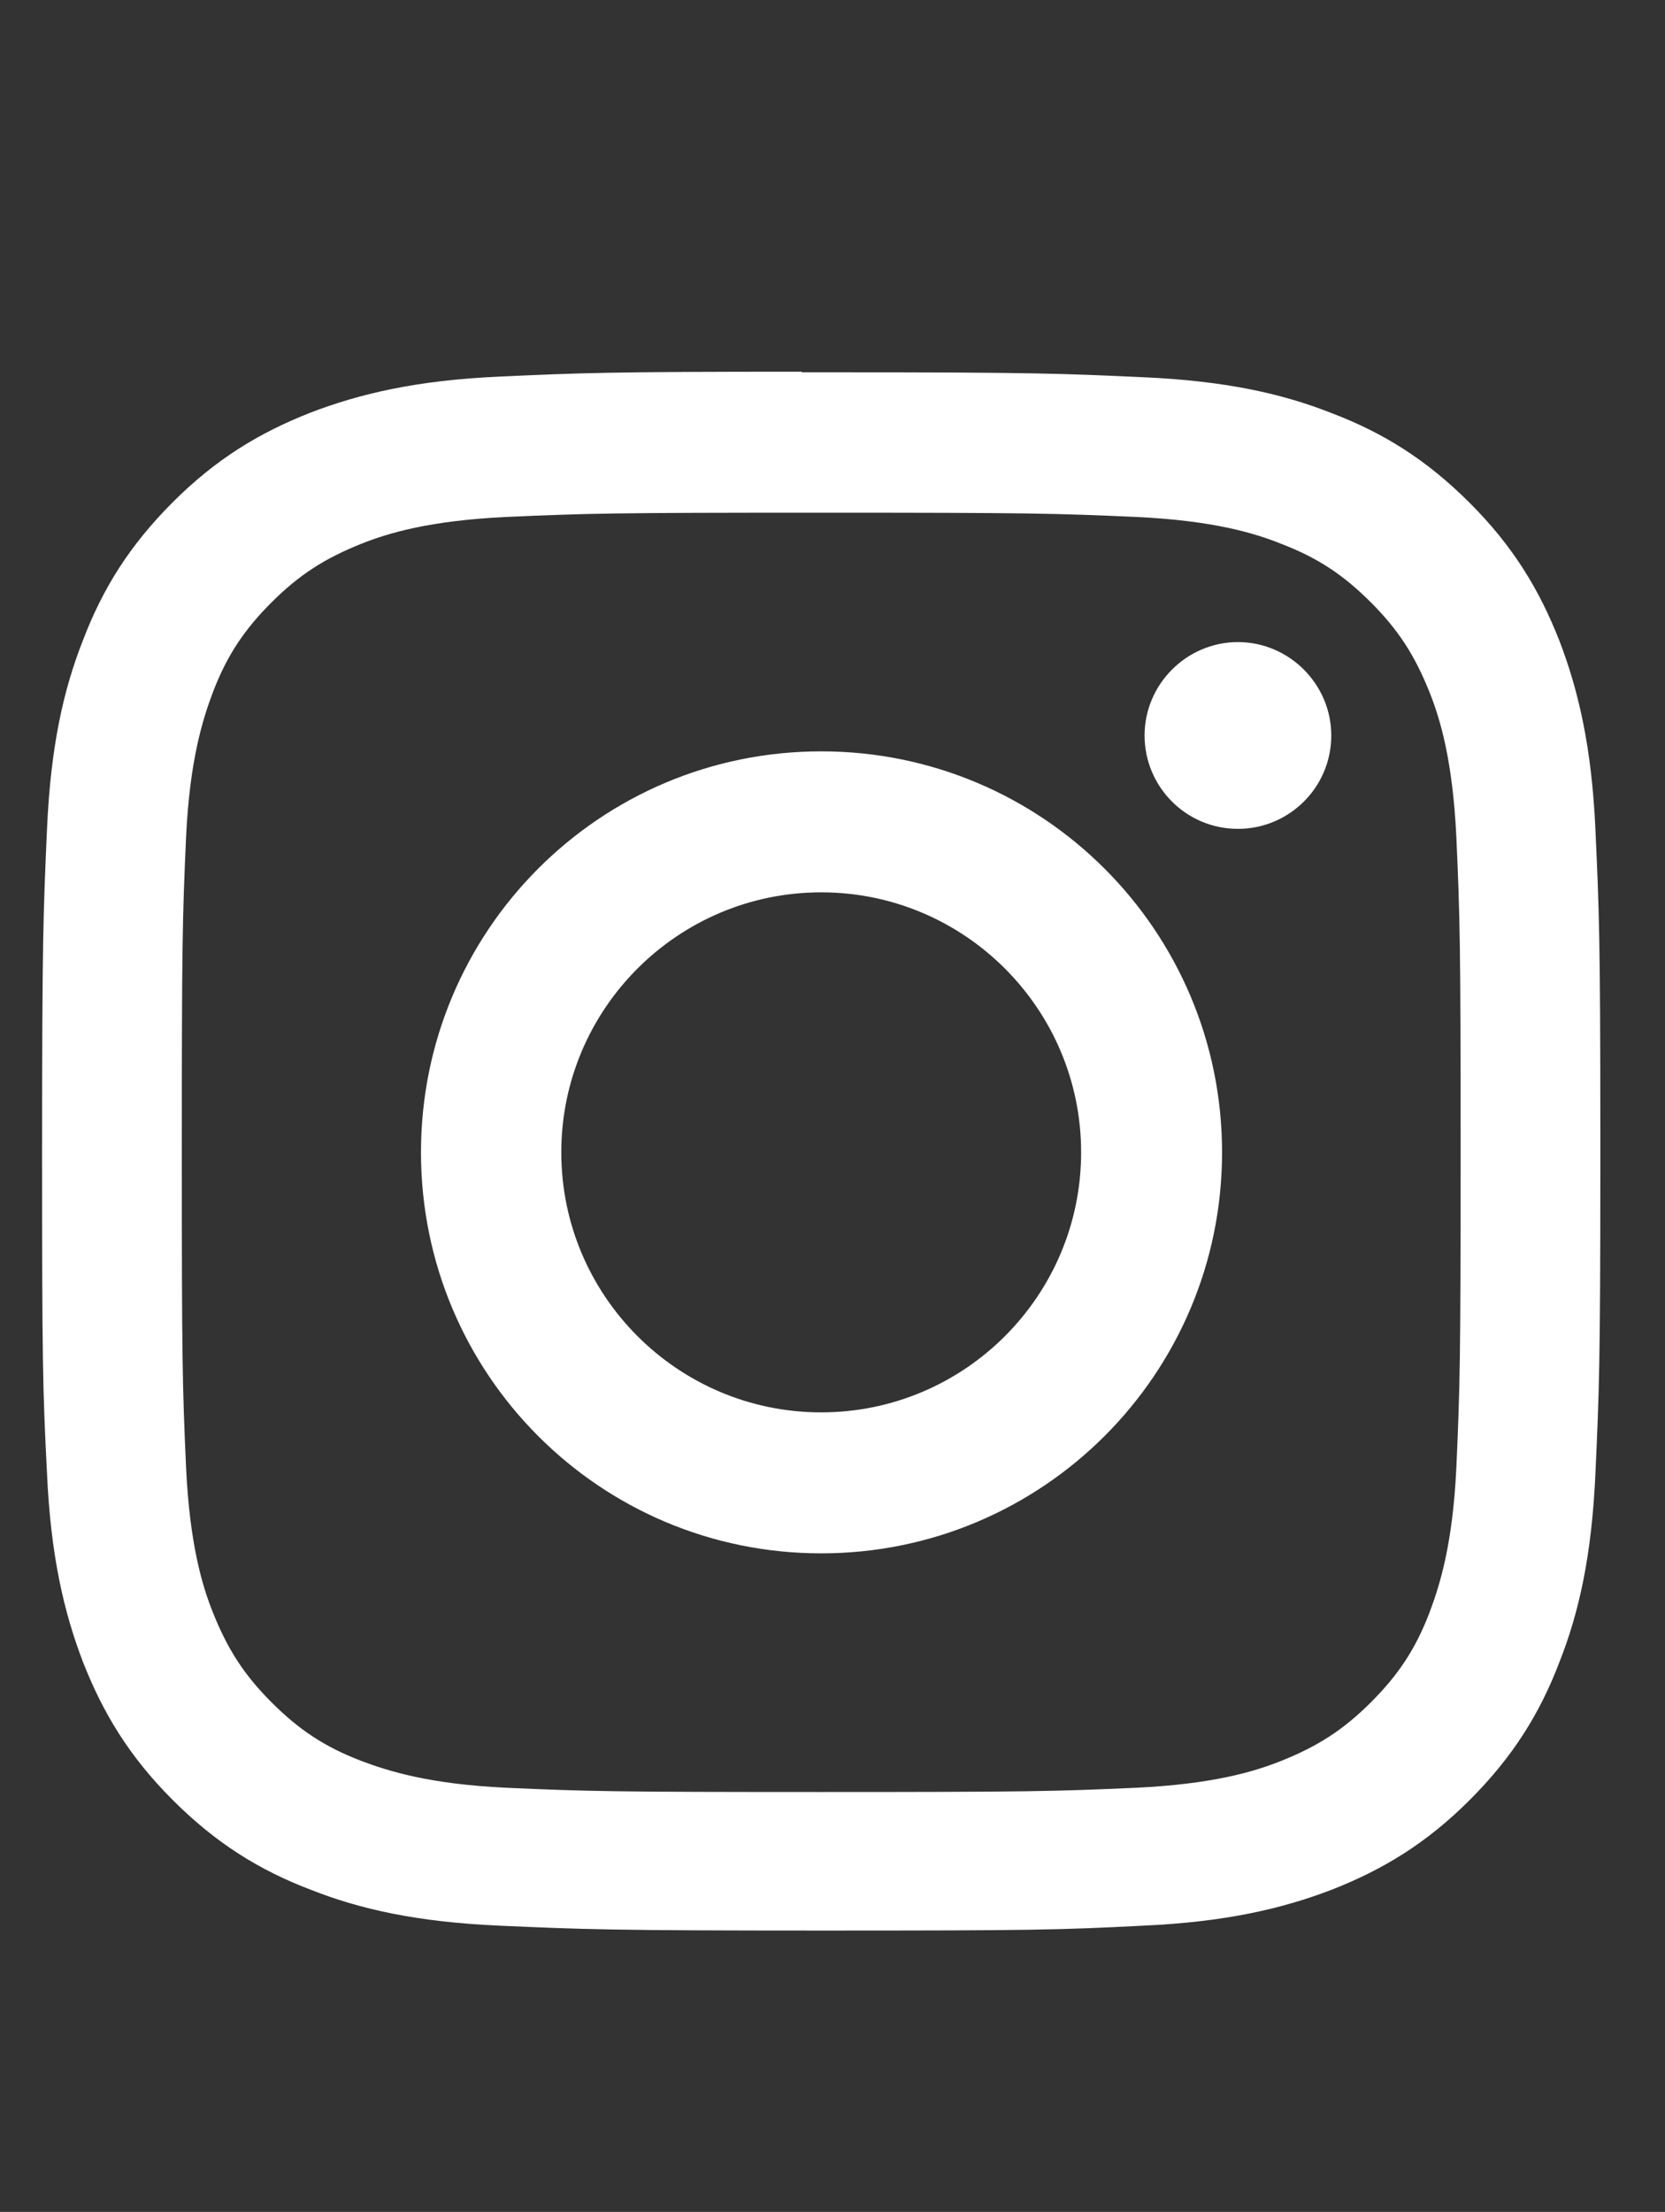 <?xml version="1.0" encoding="UTF-8"?> <!-- Generator: Adobe Illustrator 22.0.0, SVG Export Plug-In . SVG Version: 6.00 Build 0) --> <svg xmlns="http://www.w3.org/2000/svg" xmlns:xlink="http://www.w3.org/1999/xlink" version="1.1" id="Layer_1" x="0px" y="0px" viewBox="0 0 272.9 362.4" style="enable-background:new 0 0 272.9 362.4;" xml:space="preserve"><rect x="0" y="0" width="272.9" height="362.4" fill="#333333" stroke="none"/> <style type="text/css"> .st0{fill-rule:evenodd;clip-rule:evenodd;fill:#FFFFFF;} </style> <path id="XMLID_8_" class="st0" d="M131.4,60.9c-31.8,0-36.3,0.2-49.5,0.8c-13.6,0.6-22.9,2.8-31,5.9c-8.4,3.3-15.5,7.6-22.6,14.7 c-7.1,7.1-11.5,14.2-14.7,22.6c-3.2,8.1-5.3,17.4-5.9,31c-0.6,13.6-0.8,18-0.8,52.7s0.1,39.1,0.8,52.7c0.6,13.6,2.8,22.9,5.9,31 c3.3,8.4,7.6,15.5,14.7,22.6c7.1,7.1,14.2,11.5,22.6,14.7c8.1,3.2,17.4,5.3,31,5.9c13.6,0.6,18,0.8,52.7,0.8s39.1-0.1,52.7-0.8 c13.6-0.6,22.9-2.8,31-5.9c8.4-3.3,15.5-7.6,22.6-14.7c7.1-7.1,11.5-14.2,14.7-22.6c3.2-8.1,5.3-17.4,5.9-31 c0.6-13.2,0.8-17.7,0.8-49.5v-6.3c0-31.8-0.2-36.3-0.8-49.5c-0.6-13.6-2.8-22.9-5.9-31c-3.3-8.4-7.6-15.5-14.7-22.6 c-7.1-7.1-14.2-11.5-22.6-14.7c-8.1-3.2-17.4-5.3-31-5.9c-13.2-0.6-17.7-0.8-49.5-0.8H131.4L131.4,60.9z M218.2,120.5 c0,8.5-6.9,15.3-15.3,15.3c-8.5,0-15.3-6.9-15.3-15.3s6.9-15.3,15.3-15.3C211.3,105.2,218.2,112.1,218.2,120.5L218.2,120.5z M134.6,231.4c-23.5,0-42.6-19.1-42.6-42.6c0-23.5,19.1-42.6,42.6-42.6c23.5,0,42.6,19.1,42.6,42.6 C177.2,212.3,158.1,231.4,134.6,231.4L134.6,231.4z M134.6,123.1c36.3,0,65.7,29.4,65.7,65.7s-29.4,65.7-65.7,65.7 S69,225.1,69,188.8S98.3,123.1,134.6,123.1L134.6,123.1z M134.6,84c34.1,0,38.2,0.1,51.7,0.7c12.5,0.6,19.2,2.6,23.7,4.4 c6,2.3,10.2,5.1,14.7,9.6c4.5,4.5,7.2,8.7,9.6,14.7c1.8,4.5,3.8,11.3,4.4,23.7c0.6,13.5,0.7,17.5,0.7,51.7s-0.1,38.2-0.7,51.7 c-0.6,12.5-2.7,19.2-4.4,23.7c-2.3,6-5.1,10.2-9.6,14.7c-4.5,4.5-8.7,7.2-14.7,9.6c-4.5,1.8-11.3,3.8-23.7,4.4 c-13.5,0.6-17.5,0.7-51.7,0.7c-34.1,0-38.2-0.1-51.7-0.7c-12.5-0.6-19.2-2.7-23.7-4.4c-6-2.3-10.2-5.1-14.7-9.6 c-4.5-4.5-7.2-8.7-9.6-14.7c-1.8-4.5-3.8-11.3-4.4-23.7c-0.6-13.5-0.7-17.5-0.7-51.7s0.1-38.2,0.7-51.7c0.6-12.5,2.7-19.2,4.4-23.7 c2.3-6,5.1-10.2,9.6-14.7c4.5-4.5,8.7-7.2,14.7-9.6c4.5-1.8,11.3-3.8,23.7-4.4C96.4,84.1,100.5,84,134.6,84z"></path> </svg> 
